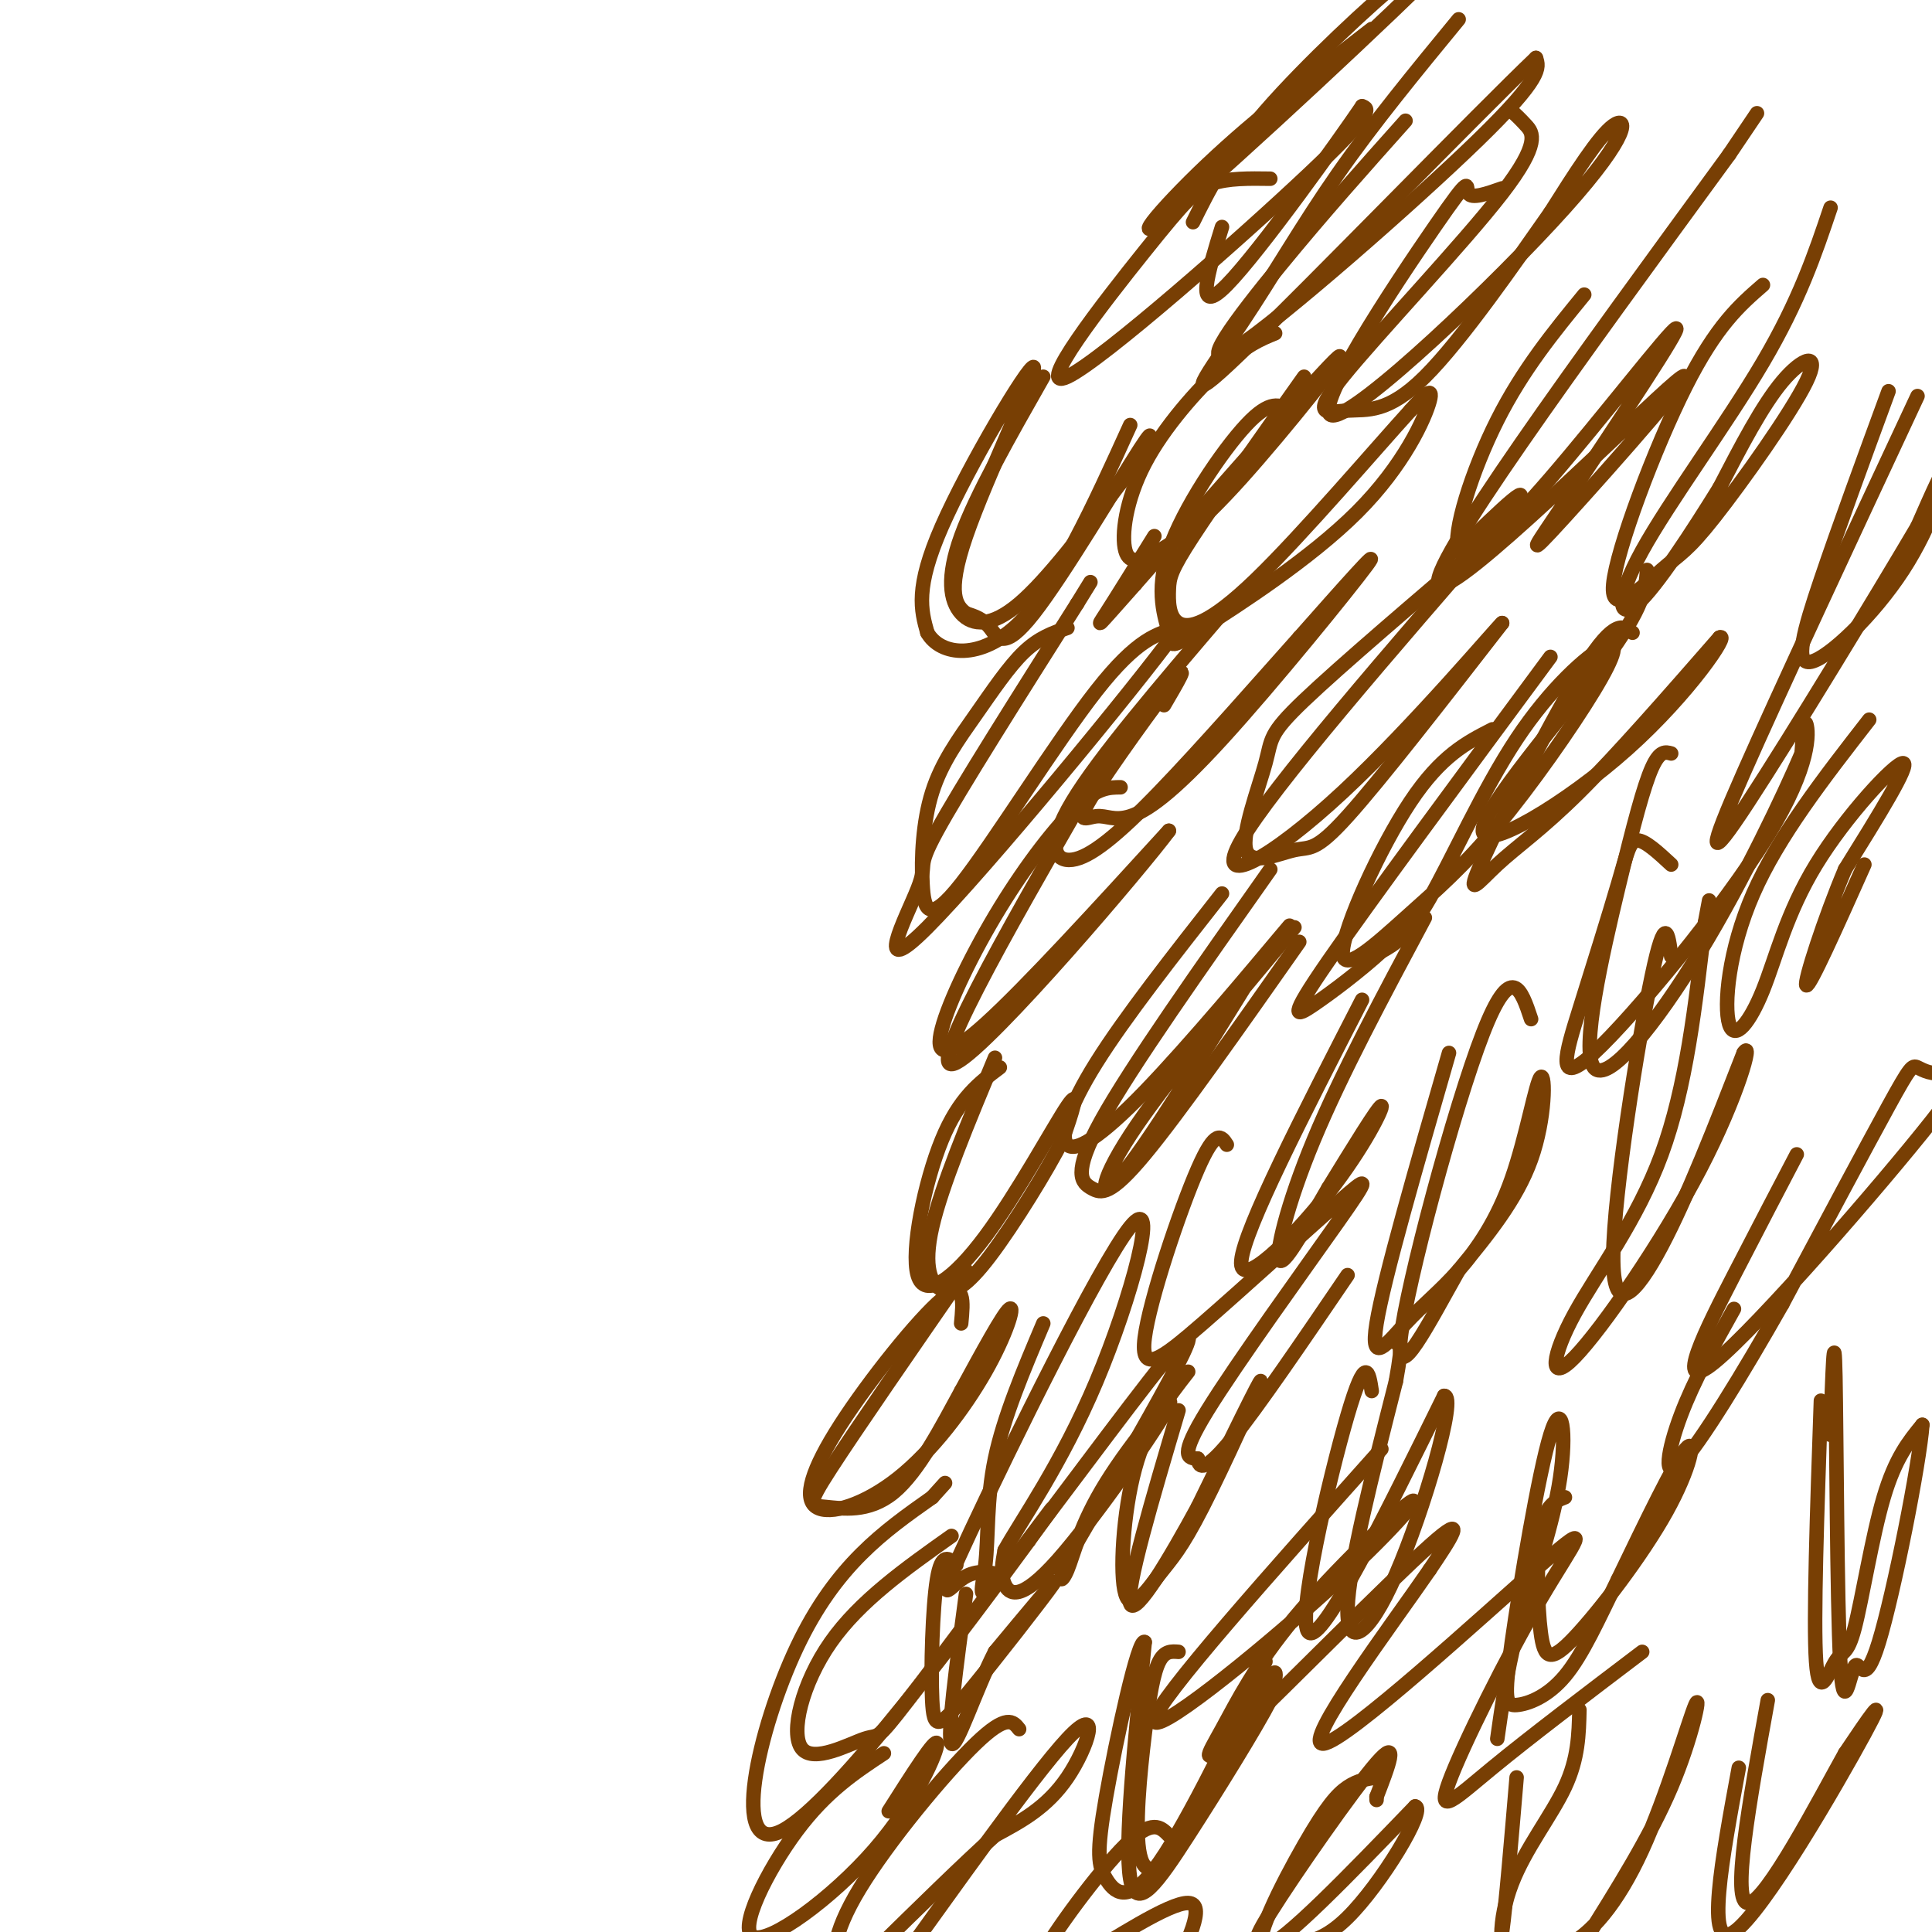<svg viewBox='0 0 400 400' version='1.1' xmlns='http://www.w3.org/2000/svg' xmlns:xlink='http://www.w3.org/1999/xlink'><g fill='none' stroke='#783f04' stroke-width='3' stroke-linecap='round' stroke-linejoin='round'><path d='M216,78c-6.952,12.226 -13.905,24.452 -17,33c-3.095,8.548 -2.333,13.417 0,16c2.333,2.583 6.238,2.881 12,-2c5.762,-4.881 13.381,-14.940 21,-25'/><path d='M232,100c5.360,-7.456 8.262,-13.596 4,-7c-4.262,6.596 -15.686,25.930 -22,34c-6.314,8.070 -7.518,4.877 -9,3c-1.482,-1.877 -3.241,-2.439 -5,-3'/><path d='M200,127c-1.915,-1.510 -4.204,-3.786 0,-16c4.204,-12.214 14.901,-34.365 14,-35c-0.901,-0.635 -13.400,20.247 -19,33c-5.600,12.753 -4.300,17.376 -3,22'/><path d='M192,131c2.733,4.800 11.067,5.800 19,-2c7.933,-7.800 15.467,-24.400 23,-41'/><path d='M221,130c-2.925,0.993 -5.850,1.987 -9,5c-3.150,3.013 -6.526,8.046 -10,13c-3.474,4.954 -7.047,9.830 -9,16c-1.953,6.170 -2.286,13.633 -2,19c0.286,5.367 1.192,8.637 8,0c6.808,-8.637 19.516,-29.182 28,-40c8.484,-10.818 12.742,-11.909 17,-13'/><path d='M244,130c-9.054,12.474 -40.190,50.158 -52,62c-11.810,11.842 -4.295,-2.158 -2,-8c2.295,-5.842 -0.630,-3.526 4,-12c4.630,-8.474 16.815,-27.737 29,-47'/><path d='M223,125c4.833,-7.833 2.417,-3.917 0,0'/><path d='M232,163c-2.367,0.014 -4.734,0.029 -9,4c-4.266,3.971 -10.432,11.900 -16,21c-5.568,9.100 -10.537,19.373 -12,25c-1.463,5.627 0.582,6.608 9,-1c8.418,-7.608 23.209,-23.804 38,-40'/><path d='M242,172c-5.067,6.933 -36.733,44.267 -44,48c-7.267,3.733 9.867,-26.133 27,-56'/><path d='M253,185c-10.054,12.797 -20.108,25.595 -26,35c-5.892,9.405 -7.620,15.418 -6,17c1.620,1.582 6.590,-1.266 16,-11c9.410,-9.734 23.260,-26.352 28,-32c4.740,-5.648 0.370,-0.324 -4,5'/><path d='M261,199c-6.321,10.119 -20.125,32.917 -27,42c-6.875,9.083 -6.821,4.452 0,-6c6.821,-10.452 20.411,-26.726 34,-43'/><path d='M269,195c-12.429,17.696 -24.857,35.393 -32,44c-7.143,8.607 -9.000,8.125 -11,7c-2.000,-1.125 -4.143,-2.893 2,-14c6.143,-11.107 20.571,-31.554 35,-52'/><path d='M216,274c-4.097,9.677 -8.195,19.355 -10,28c-1.805,8.645 -1.318,16.259 -2,22c-0.682,5.741 -2.533,9.611 5,0c7.533,-9.611 24.451,-32.703 32,-42c7.549,-9.297 5.728,-4.799 1,4c-4.728,8.799 -12.364,21.900 -20,35'/><path d='M222,321c-3.507,7.021 -2.275,7.073 -1,4c1.275,-3.073 2.593,-9.271 8,-18c5.407,-8.729 14.903,-19.989 13,-16c-1.903,3.989 -15.205,23.228 -23,32c-7.795,8.772 -10.084,7.078 -11,5c-0.916,-2.078 -0.458,-4.539 0,-7'/><path d='M208,321c3.358,-6.089 11.753,-17.811 19,-35c7.247,-17.189 13.344,-39.844 7,-32c-6.344,7.844 -25.131,46.189 -33,63c-7.869,16.811 -4.820,12.089 -2,10c2.820,-2.089 5.410,-1.544 8,-1'/><path d='M207,221c-4.219,3.153 -8.437,6.306 -12,15c-3.563,8.694 -6.470,22.928 -5,28c1.470,5.072 7.319,0.981 14,-8c6.681,-8.981 14.195,-22.852 17,-27c2.805,-4.148 0.903,1.426 -1,7'/><path d='M220,236c-3.019,5.998 -10.067,17.494 -15,24c-4.933,6.506 -7.751,8.021 -10,7c-2.249,-1.021 -3.928,-4.577 -2,-13c1.928,-8.423 7.464,-21.711 13,-35'/><path d='M198,324c-1.528,-1.388 -3.056,-2.775 -4,3c-0.944,5.775 -1.305,18.713 -1,25c0.305,6.287 1.274,5.923 7,-1c5.726,-6.923 16.207,-20.407 18,-23c1.793,-2.593 -5.104,5.703 -12,14'/><path d='M206,342c-4.000,7.778 -8.000,20.222 -9,19c-1.000,-1.222 1.000,-16.111 3,-31'/><path d='M284,288c-0.600,-3.978 -1.200,-7.956 -5,5c-3.800,12.956 -10.800,42.844 -8,45c2.800,2.156 15.400,-23.422 28,-49'/><path d='M299,289c2.786,-0.190 -4.250,23.833 -10,37c-5.750,13.167 -10.214,15.476 -10,7c0.214,-8.476 5.107,-27.738 10,-47'/><path d='M289,286c1.667,-9.167 0.833,-8.583 0,-8'/><path d='M244,342c-1.429,-0.120 -2.857,-0.239 -4,2c-1.143,2.239 -2.000,6.838 -3,15c-1.000,8.162 -2.144,19.889 -1,25c1.144,5.111 4.577,3.607 10,-5c5.423,-8.607 12.835,-24.316 16,-30c3.165,-5.684 2.082,-1.342 1,3'/><path d='M263,352c-2.940,5.679 -10.792,18.375 -17,28c-6.208,9.625 -10.774,16.179 -12,9c-1.226,-7.179 0.887,-28.089 3,-49'/><path d='M237,340c-1.262,-1.258 -5.915,20.096 -8,32c-2.085,11.904 -1.600,14.359 0,17c1.600,2.641 4.314,5.469 10,-2c5.686,-7.469 14.343,-25.234 23,-43'/><path d='M285,368c-1.940,0.286 -3.881,0.571 -6,2c-2.119,1.429 -4.417,4.000 -9,12c-4.583,8.000 -11.452,21.429 -8,21c3.452,-0.429 17.226,-14.714 31,-29'/><path d='M293,374c2.425,0.461 -7.013,16.112 -14,23c-6.987,6.888 -11.522,5.011 -15,5c-3.478,-0.011 -5.898,1.843 -1,-6c4.898,-7.843 17.114,-25.384 22,-31c4.886,-5.616 2.443,0.692 0,7'/><path d='M285,372c0.000,1.167 0.000,0.583 0,0'/><path d='M246,284c-4.252,5.434 -8.504,10.868 -11,20c-2.496,9.132 -3.235,21.961 -2,26c1.235,4.039 4.444,-0.711 7,-4c2.556,-3.289 4.457,-5.116 9,-14c4.543,-8.884 11.726,-24.824 12,-26c0.274,-1.176 -6.363,12.412 -13,26'/><path d='M248,312c-5.578,10.267 -13.022,22.933 -14,20c-0.978,-2.933 4.511,-21.467 10,-40'/><path d='M282,207c-12.208,23.768 -24.417,47.536 -25,54c-0.583,6.464 10.458,-4.375 18,-14c7.542,-9.625 11.583,-18.036 11,-18c-0.583,0.036 -5.792,8.518 -11,17'/><path d='M275,246c-4.107,6.964 -8.875,15.875 -10,15c-1.125,-0.875 1.393,-11.536 7,-25c5.607,-13.464 14.304,-29.732 23,-46'/><path d='M346,198c-0.589,-4.690 -1.179,-9.381 -4,4c-2.821,13.381 -7.875,44.833 -8,58c-0.125,13.167 4.679,8.048 10,-2c5.321,-10.048 11.161,-25.024 17,-40'/><path d='M361,218c2.100,-3.165 -1.150,8.923 -9,24c-7.850,15.077 -20.300,33.144 -26,39c-5.700,5.856 -4.650,-0.500 0,-9c4.650,-8.500 12.900,-19.143 18,-33c5.100,-13.857 7.050,-30.929 9,-48'/><path d='M353,191c1.500,-8.000 0.750,-4.000 0,0'/><path d='M267,85c-1.988,-1.191 -3.976,-2.383 -9,3c-5.024,5.383 -13.083,17.339 -16,26c-2.917,8.661 -0.693,14.025 0,17c0.693,2.975 -0.144,3.560 7,-1c7.144,-4.560 22.270,-14.266 32,-24c9.730,-9.734 14.066,-19.495 15,-23c0.934,-3.505 -1.533,-0.752 -4,2'/><path d='M292,85c-6.930,7.596 -22.255,25.585 -32,35c-9.745,9.415 -13.911,10.256 -16,9c-2.089,-1.256 -2.101,-4.607 -2,-7c0.101,-2.393 0.315,-3.826 5,-11c4.685,-7.174 13.843,-20.087 23,-33'/><path d='M309,111c-15.770,13.446 -31.540,26.892 -39,34c-7.460,7.108 -6.609,7.877 -8,13c-1.391,5.123 -5.022,14.600 -4,18c1.022,3.400 6.698,0.723 10,0c3.302,-0.723 4.229,0.508 11,-7c6.771,-7.508 19.385,-23.754 32,-40'/><path d='M311,129c-0.607,0.333 -18.125,21.167 -33,35c-14.875,13.833 -27.107,20.667 -21,10c6.107,-10.667 30.554,-38.833 55,-67'/><path d='M312,107c7.500,-10.000 -1.250,-1.500 -10,7'/><path d='M241,146c2.767,-4.722 5.533,-9.445 2,-5c-3.533,4.445 -13.366,18.056 -17,24c-3.634,5.944 -1.071,4.220 1,4c2.071,-0.220 3.648,1.065 7,0c3.352,-1.065 8.479,-4.479 19,-16c10.521,-11.521 26.434,-31.149 30,-36c3.566,-4.851 -5.217,5.074 -14,15'/><path d='M269,132c-7.742,8.652 -20.096,22.783 -29,32c-8.904,9.217 -14.359,13.520 -18,14c-3.641,0.480 -5.469,-2.863 0,-12c5.469,-9.137 18.234,-24.069 31,-39'/><path d='M263,37c-4.352,-0.062 -8.705,-0.124 -12,1c-3.295,1.124 -5.533,3.435 -14,14c-8.467,10.565 -23.164,29.383 -16,26c7.164,-3.383 36.190,-28.967 50,-42c13.810,-13.033 12.405,-13.517 11,-14'/><path d='M282,22c-4.467,6.578 -21.133,30.022 -28,37c-6.867,6.978 -3.933,-2.511 -1,-12'/><path d='M199,274c0.433,-4.532 0.866,-9.063 -4,-5c-4.866,4.063 -15.030,16.721 -21,26c-5.970,9.279 -7.746,15.180 -5,17c2.746,1.820 10.014,-0.440 17,-6c6.986,-5.560 13.688,-14.420 18,-22c4.312,-7.580 6.232,-13.880 5,-13c-1.232,0.880 -5.616,8.940 -10,17'/><path d='M199,288c-3.943,7.207 -8.799,16.726 -14,21c-5.201,4.274 -10.746,3.305 -14,3c-3.254,-0.305 -4.215,0.056 1,-8c5.215,-8.056 16.608,-24.528 28,-41'/><path d='M197,318c-9.507,6.733 -19.014,13.466 -25,22c-5.986,8.534 -8.452,18.870 -6,22c2.452,3.130 9.822,-0.944 13,-2c3.178,-1.056 2.163,0.908 9,-8c6.837,-8.908 21.525,-28.688 27,-36c5.475,-7.312 1.738,-2.156 -2,3'/><path d='M213,319c-11.690,15.929 -39.917,54.250 -51,60c-11.083,5.750 -5.024,-21.071 3,-38c8.024,-16.929 18.012,-23.964 28,-31'/><path d='M193,310c4.667,-5.167 2.333,-2.583 0,0'/><path d='M211,358c-1.268,-1.616 -2.535,-3.233 -9,3c-6.465,6.233 -18.126,20.315 -24,30c-5.874,9.685 -5.960,14.972 -4,17c1.960,2.028 5.967,0.798 7,2c1.033,1.202 -0.909,4.838 7,-6c7.909,-10.838 25.668,-36.149 33,-44c7.332,-7.851 4.238,1.757 0,8c-4.238,6.243 -9.619,9.122 -15,12'/><path d='M206,380c-6.667,6.000 -15.833,15.000 -25,24'/><path d='M183,363c-5.951,3.923 -11.901,7.847 -18,16c-6.099,8.153 -12.346,20.536 -9,22c3.346,1.464 16.285,-7.990 25,-18c8.715,-10.010 13.204,-20.574 13,-22c-0.204,-1.426 -5.102,6.287 -10,14'/><path d='M242,380c-1.713,-1.751 -3.426,-3.502 -9,2c-5.574,5.502 -15.010,18.258 -18,24c-2.990,5.742 0.464,4.469 8,0c7.536,-4.469 19.153,-12.134 23,-12c3.847,0.134 -0.077,8.067 -4,16'/><path d='M324,310c-2.041,0.782 -4.081,1.565 -5,7c-0.919,5.435 -0.716,15.523 0,21c0.716,5.477 1.944,6.344 7,1c5.056,-5.344 13.938,-16.900 19,-26c5.062,-9.100 6.303,-15.743 4,-13c-2.303,2.743 -8.152,14.871 -14,27'/><path d='M335,327c-4.097,8.321 -7.340,15.625 -11,20c-3.660,4.375 -7.738,5.821 -10,6c-2.262,0.179 -2.709,-0.911 -1,-13c1.709,-12.089 5.576,-35.178 8,-43c2.424,-7.822 3.407,-0.378 2,9c-1.407,9.378 -5.203,20.689 -9,32'/><path d='M314,338c-2.167,9.000 -3.083,15.500 -4,22'/><path d='M314,368c-1.122,13.276 -2.245,26.553 -3,32c-0.755,5.447 -1.143,3.066 1,3c2.143,-0.066 6.817,2.184 12,0c5.183,-2.184 10.874,-8.802 16,-20c5.126,-11.198 9.688,-26.976 11,-30c1.312,-3.024 -0.625,6.708 -5,17c-4.375,10.292 -11.187,21.146 -18,32'/><path d='M328,402c-6.016,7.132 -12.056,8.963 -15,6c-2.944,-2.963 -2.793,-10.721 0,-18c2.793,-7.279 8.226,-14.080 11,-20c2.774,-5.920 2.887,-10.960 3,-16'/><path d='M377,290c-0.789,22.802 -1.579,45.604 -1,54c0.579,8.396 2.526,2.384 4,0c1.474,-2.384 2.474,-1.142 4,-7c1.526,-5.858 3.579,-18.817 6,-27c2.421,-8.183 5.211,-11.592 8,-15'/><path d='M398,295c-0.543,7.814 -5.900,34.848 -9,45c-3.100,10.152 -3.944,3.422 -5,5c-1.056,1.578 -2.323,11.463 -3,-1c-0.677,-12.463 -0.765,-47.275 -1,-59c-0.235,-11.725 -0.618,-0.362 -1,11'/><path d='M379,296c-0.167,1.833 -0.083,0.917 0,0'/><path d='M360,366c-3.511,19.000 -7.022,38.000 -1,34c6.022,-4.000 21.578,-31.000 27,-41c5.422,-10.000 0.711,-3.000 -4,4'/><path d='M382,363c-5.244,9.378 -16.356,30.822 -20,31c-3.644,0.178 0.178,-20.911 4,-42'/><path d='M300,218c-6.762,23.436 -13.525,46.873 -15,56c-1.475,9.127 2.337,3.946 6,0c3.663,-3.946 7.178,-6.657 11,-11c3.822,-4.343 7.952,-10.319 11,-19c3.048,-8.681 5.013,-20.068 6,-21c0.987,-0.932 0.996,8.591 -2,17c-2.996,8.409 -8.998,15.705 -15,23'/><path d='M302,263c-5.929,10.440 -13.250,25.042 -12,14c1.250,-11.042 11.071,-47.726 17,-63c5.929,-15.274 7.964,-9.137 10,-3'/><path d='M338,131c-1.847,-1.472 -3.694,-2.944 -10,7c-6.306,9.944 -17.072,31.305 -21,40c-3.928,8.695 -1.019,4.726 3,1c4.019,-3.726 9.148,-7.207 17,-15c7.852,-7.793 18.426,-19.896 29,-32'/><path d='M356,132c2.372,-1.270 -6.199,11.557 -19,23c-12.801,11.443 -29.831,21.504 -30,17c-0.169,-4.504 16.523,-23.573 25,-35c8.477,-11.427 8.738,-15.214 9,-19'/><path d='M387,149c-9.411,12.102 -18.821,24.204 -24,36c-5.179,11.796 -6.125,23.285 -5,27c1.125,3.715 4.322,-0.344 7,-7c2.678,-6.656 4.836,-15.907 11,-26c6.164,-10.093 16.332,-21.026 18,-21c1.668,0.026 -5.166,11.013 -12,22'/><path d='M382,180c-4.178,9.867 -8.622,23.533 -8,24c0.622,0.467 6.311,-12.267 12,-25'/><path d='M309,151c-5.319,2.717 -10.639,5.434 -17,15c-6.361,9.566 -13.765,25.981 -14,31c-0.235,5.019 6.698,-1.356 13,-7c6.302,-5.644 11.974,-10.555 19,-19c7.026,-8.445 15.408,-20.423 20,-28c4.592,-7.577 5.396,-10.753 2,-9c-3.396,1.753 -10.991,8.433 -18,19c-7.009,10.567 -13.431,25.019 -18,33c-4.569,7.981 -7.284,9.490 -10,11'/><path d='M286,197c-4.345,3.976 -10.208,8.417 -14,11c-3.792,2.583 -5.512,3.310 3,-9c8.512,-12.310 27.256,-37.655 46,-63'/><path d='M328,61c-6.370,7.781 -12.740,15.563 -18,26c-5.260,10.437 -9.410,23.530 -8,27c1.410,3.470 8.380,-2.681 19,-15c10.620,-12.319 24.892,-30.805 26,-31c1.108,-0.195 -10.946,17.903 -23,36'/><path d='M324,104c-5.925,8.900 -9.238,13.148 0,3c9.238,-10.148 31.026,-34.694 23,-28c-8.026,6.694 -45.864,44.627 -49,42c-3.136,-2.627 28.432,-45.813 60,-89'/><path d='M358,32c10.000,-14.833 5.000,-7.417 0,0'/><path d='M311,39c-3.166,1.118 -6.332,2.237 -7,1c-0.668,-1.237 1.161,-4.829 -7,7c-8.161,11.829 -26.311,39.078 -21,39c5.311,-0.078 34.084,-27.482 48,-43c13.916,-15.518 12.976,-19.148 10,-17c-2.976,2.148 -7.988,10.074 -13,18'/><path d='M321,44c-7.082,10.097 -18.289,26.339 -26,34c-7.711,7.661 -11.928,6.741 -16,7c-4.072,0.259 -7.999,1.698 -1,-7c6.999,-8.698 24.923,-27.534 33,-38c8.077,-10.466 6.308,-12.562 5,-14c-1.308,-1.438 -2.154,-2.219 -3,-3'/><path d='M291,25c-8.554,9.577 -17.107,19.155 -26,30c-8.893,10.845 -18.125,22.958 -9,17c9.125,-5.958 36.607,-29.988 50,-43c13.393,-13.012 12.696,-15.006 12,-17'/><path d='M318,12c-11.719,11.156 -47.018,47.547 -61,61c-13.982,13.453 -6.649,3.968 0,-6c6.649,-9.968 12.614,-20.419 20,-31c7.386,-10.581 16.193,-21.290 25,-32'/><path d='M284,6c-11.970,9.244 -23.940,18.488 -34,28c-10.060,9.512 -18.208,19.292 -6,9c12.208,-10.292 44.774,-40.655 56,-52c11.226,-11.345 1.113,-3.673 -9,4'/><path d='M291,-5c-7.178,5.822 -20.622,18.378 -29,28c-8.378,9.622 -11.689,16.311 -15,23'/><path d='M264,69c-2.995,1.227 -5.989,2.454 -11,7c-5.011,4.546 -12.037,12.412 -16,20c-3.963,7.588 -4.863,14.898 -4,18c0.863,3.102 3.489,1.996 7,0c3.511,-1.996 7.907,-4.884 17,-15c9.093,-10.116 22.884,-27.462 20,-25c-2.884,2.462 -22.442,24.731 -42,47'/><path d='M235,121c-8.311,9.356 -8.089,9.244 -6,6c2.089,-3.244 6.044,-9.622 10,-16'/><path d='M365,59c-4.807,4.172 -9.614,8.345 -16,21c-6.386,12.655 -14.351,33.793 -15,41c-0.649,7.207 6.020,0.484 10,-3c3.980,-3.484 5.273,-3.728 11,-11c5.727,-7.272 15.888,-21.573 19,-28c3.112,-6.427 -0.825,-4.979 -5,0c-4.175,4.979 -8.587,13.490 -13,22'/><path d='M356,101c-5.568,8.986 -12.987,20.450 -17,24c-4.013,3.550 -4.619,-0.813 1,-11c5.619,-10.187 17.463,-26.196 25,-39c7.537,-12.804 10.769,-22.402 14,-32'/><path d='M391,81c-5.196,14.169 -10.392,28.338 -14,39c-3.608,10.662 -5.627,17.817 -2,17c3.627,-0.817 12.900,-9.604 19,-19c6.100,-9.396 9.029,-19.399 9,-21c-0.029,-1.601 -3.014,5.199 -6,12'/><path d='M397,109c-8.357,14.179 -26.250,43.625 -35,57c-8.750,13.375 -8.357,10.679 -1,-6c7.357,-16.679 21.679,-47.339 36,-78'/><path d='M346,179c-2.699,-2.501 -5.398,-5.001 -7,-5c-1.602,0.001 -2.106,2.505 -4,9c-1.894,6.495 -5.176,16.981 -8,26c-2.824,9.019 -5.190,16.572 3,9c8.190,-7.572 26.936,-30.269 36,-45c9.064,-14.731 8.447,-21.494 8,-23c-0.447,-1.506 -0.723,2.247 -1,6'/><path d='M373,156c-3.521,8.262 -11.825,25.915 -21,41c-9.175,15.085 -19.222,27.600 -22,24c-2.778,-3.600 1.714,-23.315 5,-37c3.286,-13.685 5.368,-21.338 7,-25c1.632,-3.662 2.816,-3.331 4,-3'/><path d='M372,239c-3.712,7.090 -7.425,14.180 -13,25c-5.575,10.820 -13.013,25.372 -4,18c9.013,-7.372 34.476,-36.666 45,-50c10.524,-13.334 6.110,-10.708 3,-10c-3.110,0.708 -4.914,-0.502 -6,-1c-1.086,-0.498 -1.453,-0.285 -6,8c-4.547,8.285 -13.273,24.643 -22,41'/><path d='M369,270c-8.024,14.143 -17.083,29.000 -21,33c-3.917,4.000 -2.690,-2.857 0,-10c2.690,-7.143 6.845,-14.571 11,-22'/><path d='M254,237c-1.138,-1.751 -2.277,-3.501 -6,5c-3.723,8.501 -10.031,27.255 -11,35c-0.969,7.745 3.401,4.481 12,-3c8.599,-7.481 21.429,-19.181 28,-25c6.571,-5.819 6.885,-5.759 0,4c-6.885,9.759 -20.967,29.217 -27,39c-6.033,9.783 -4.016,9.892 -2,10'/><path d='M248,302c0.178,2.178 1.622,2.622 7,-4c5.378,-6.622 14.689,-20.311 24,-34'/><path d='M286,300c-23.116,25.885 -46.232,51.771 -47,56c-0.768,4.229 20.811,-13.197 35,-26c14.189,-12.803 20.986,-20.983 18,-19c-2.986,1.983 -15.756,14.128 -24,24c-8.244,9.872 -11.962,17.471 -15,23c-3.038,5.529 -5.395,8.989 4,0c9.395,-8.989 30.541,-30.425 39,-38c8.459,-7.575 4.229,-1.287 0,5'/><path d='M296,325c-7.628,11.123 -26.698,36.432 -22,36c4.698,-0.432 33.165,-26.605 45,-37c11.835,-10.395 7.038,-5.013 0,7c-7.038,12.013 -16.318,30.657 -19,38c-2.682,7.343 1.234,3.384 9,-3c7.766,-6.384 19.383,-15.192 31,-24'/></g>
</svg>